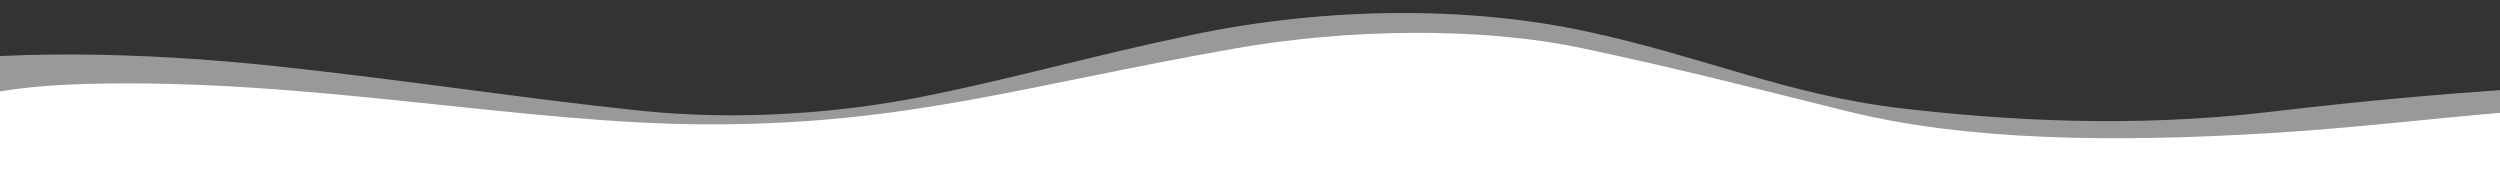 <?xml version="1.0" encoding="utf-8"?>
<!-- Generator: Adobe Illustrator 26.3.0, SVG Export Plug-In . SVG Version: 6.00 Build 0)  -->
<svg version="1.1" id="Layer_1" xmlns="http://www.w3.org/2000/svg" xmlns:xlink="http://www.w3.org/1999/xlink" x="0px" y="0px"
	 viewBox="0 0 2600 182.22" style="enable-background:new 0 0 2600 182.22;" xml:space="preserve">
<rect x="0" y="0" width="2600" height="182.22" fill="#333333" stroke="none"/>
<style type="text/css">
	.st0{clip-path:url(#SVGID_00000098181736134316084350000010207011095265074341_);}
	.st1{opacity:0.5;fill-rule:evenodd;clip-rule:evenodd;fill:#FFFFFF;enable-background:new    ;}
	.st2{fill-rule:evenodd;clip-rule:evenodd;fill:#FFFFFF;}
</style>
<g>
	<g>
		<defs>
			<rect id="SVGID_1_" y="-71.63" width="2600" height="283.43"/>
		</defs>
		<clipPath id="SVGID_00000000201366290353294110000003406164870061493904_">
			<use xlink:href="#SVGID_1_"  style="overflow:visible;"/>
		</clipPath>
		<g style="clip-path:url(#SVGID_00000000201366290353294110000003406164870061493904_);">
			<path class="st1" d="M3194.32,182.22H-381.6c41.1-72.71,117.72-88.19,272.87-113.17c110.37-17.7,254.96-15.22,394.99-0.28
				c136.44,14.55,260.68,33.98,379.63,46.36c104.29,10.85,209.69,2.15,293.86-14.66c95.6-19.06,172.78-41.79,280.57-64.34
				c140.79-29.45,288.08-29.45,408.12-3.78c124.65,26.66,209.51,66.35,329.4,80.35c103.47,12.02,237.55,20.92,384.03,3.55
				c170.38-20.23,347.78-32.99,517.44-31.02c170.12,2.01,300.12,18.35,313.12,82.78C3193.93,175.56,3194.52,174.5,3194.32,182.22z"
				/>
			<path class="st2" d="M2890.33,182.22H-136.43C-97.17,132.6-78.28,91.74,91.2,87.26c231.82-6.13,452.31,42.09,647.57,42.09
				c205.66,0,325.98-40.36,545.21-78.87c117.33-20.55,255.08-22.93,362.16-0.21c111.94,23.79,186.83,43.81,277.73,66.07
				c121.07,29.66,271.68,32.04,434.46,22.27c211.45-12.69,381.26-51.31,482.04-2.87C2862.76,146.54,2879.04,162.7,2890.33,182.22z"
				/>
		</g>
	</g>
</g>
</svg>
